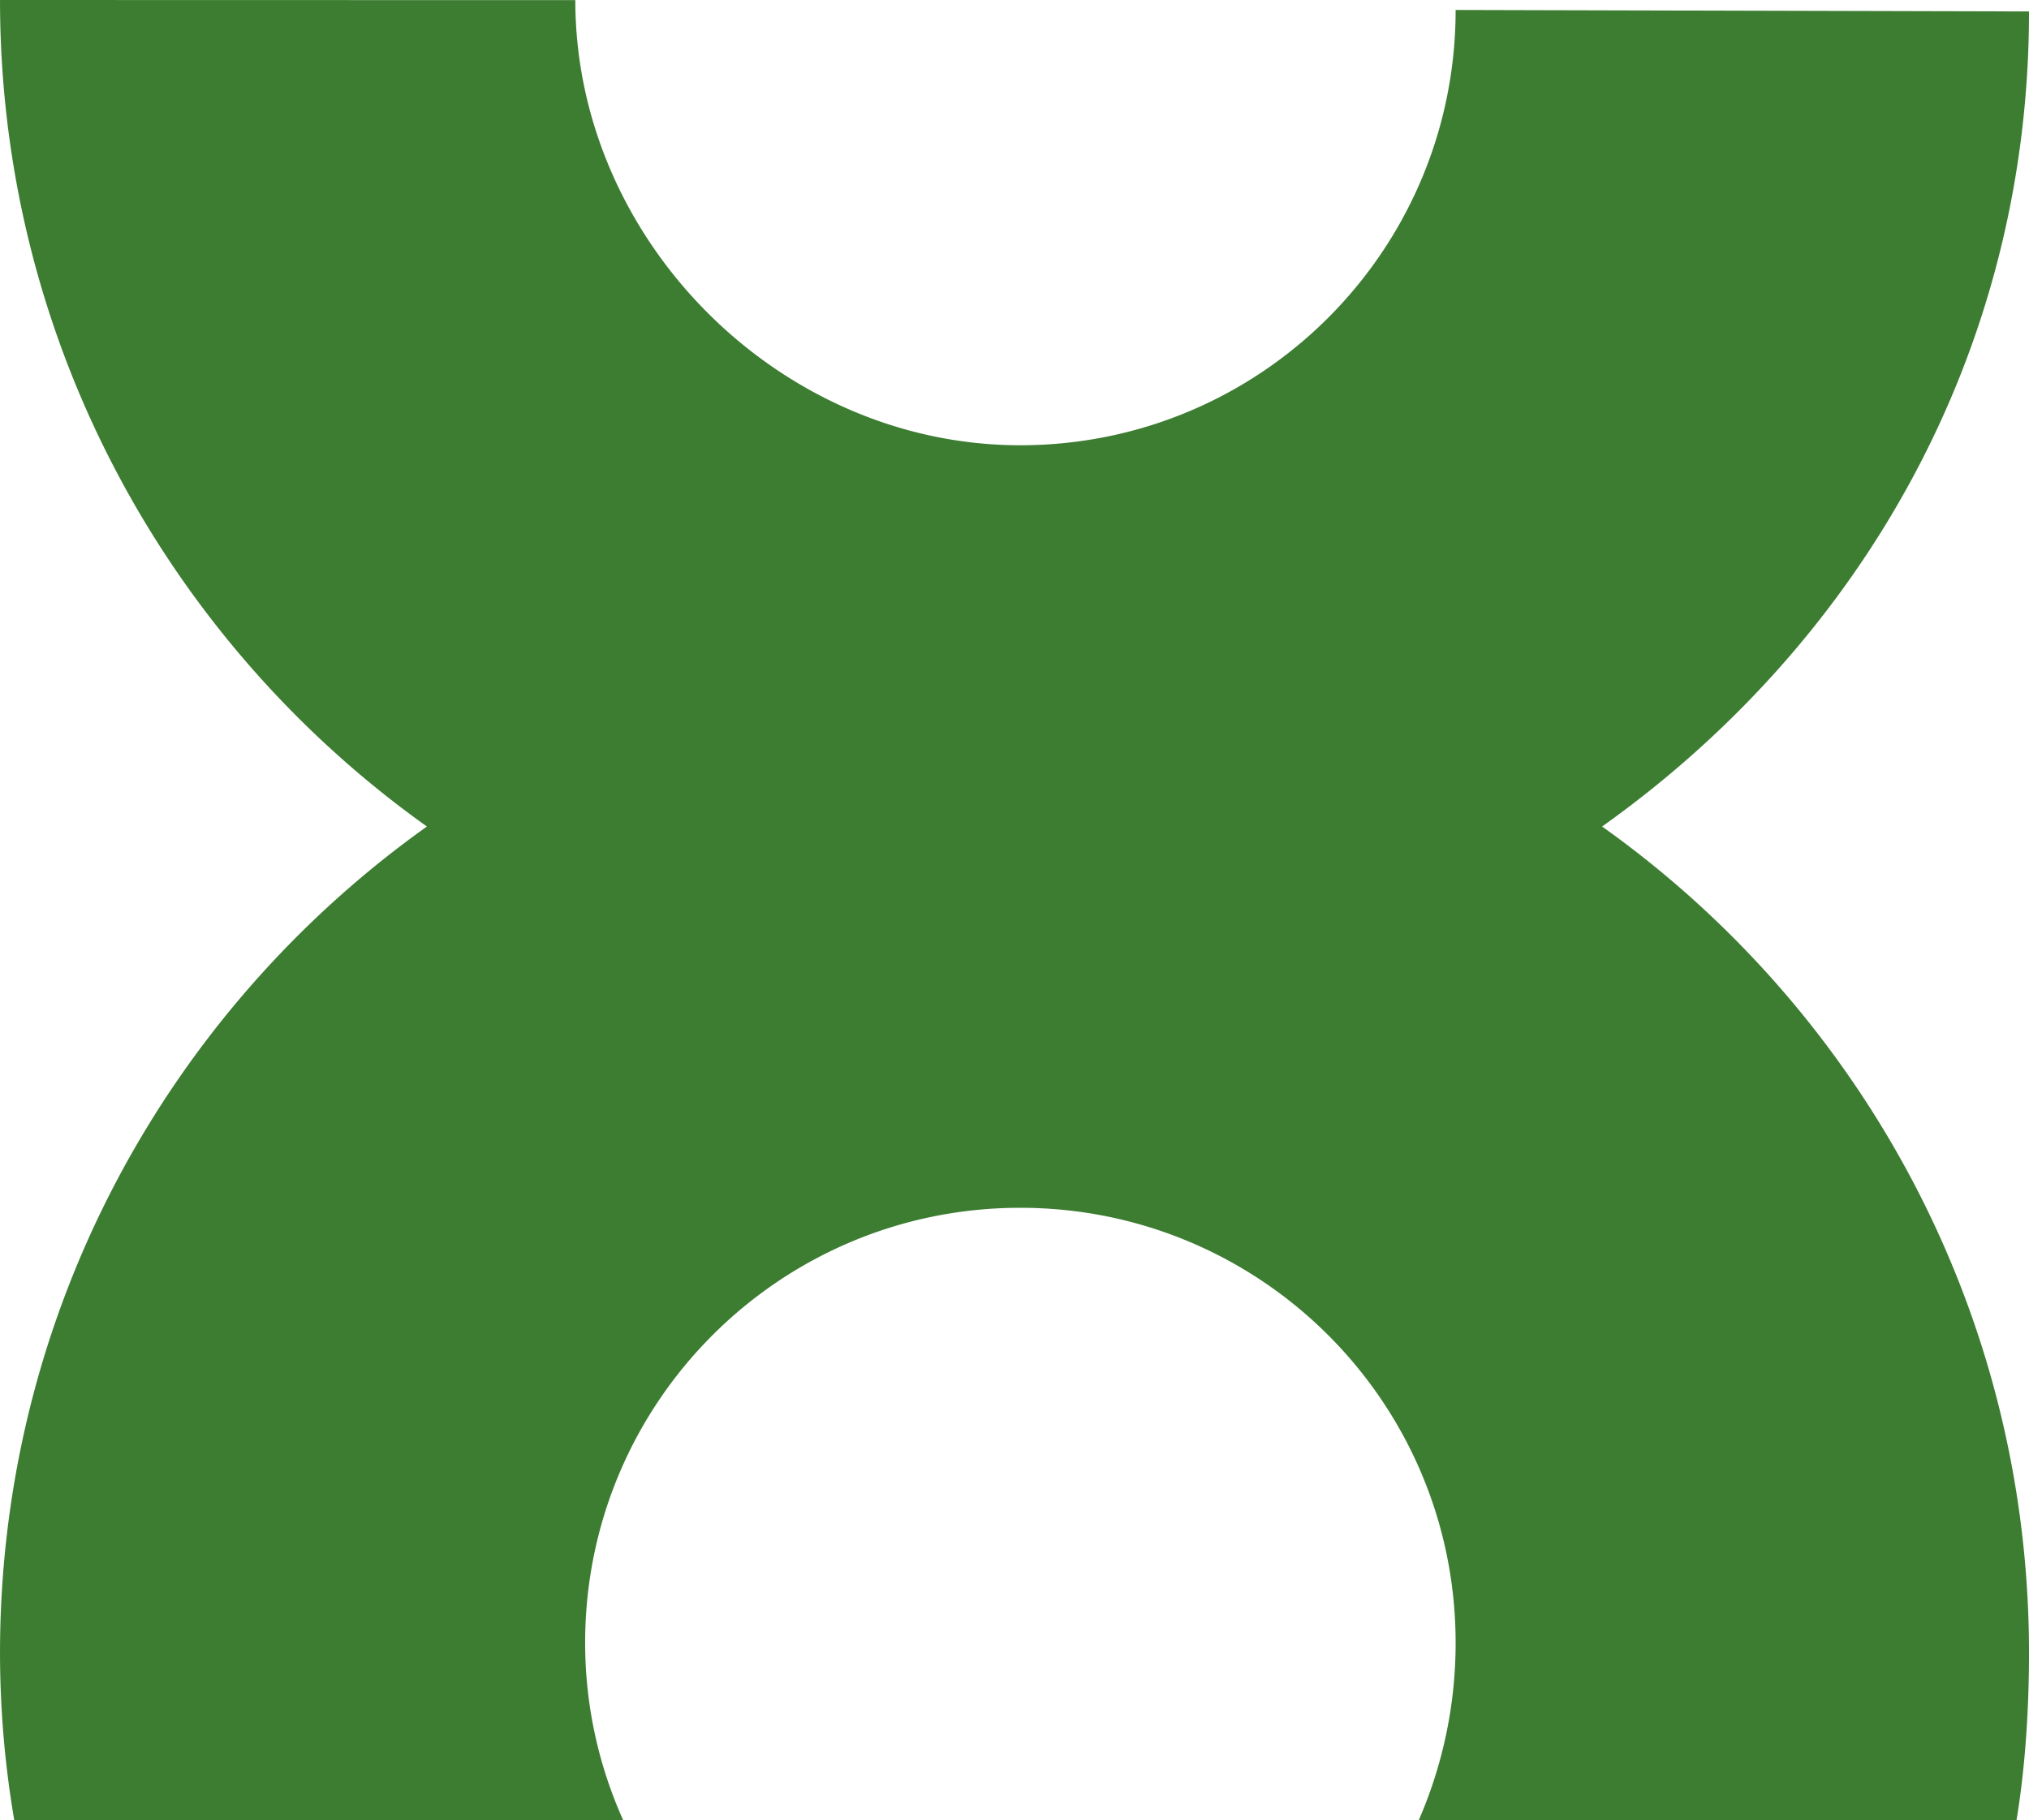 <svg xmlns="http://www.w3.org/2000/svg" xmlns:xlink="http://www.w3.org/1999/xlink" width="1184.809" height="1063.218" viewBox="0 0 1184.809 1063.218"><defs><clipPath id="a"><rect width="1063.218" height="1184.809" fill="#3d7d32"/></clipPath></defs><g transform="translate(1184.81) rotate(90)"><g transform="translate(0 0)" clip-path="url(#a)"><path d="M.078,848.869c140.469,0,259.983-119.514,259.983-259.806,0-140.469-113.771-254.239-254.239-254.239L6.684,0C205.9,0,375.4,98.4,482.741,249.3,590.1,98.4,766.109,0,965.5,0c32.422,0,66.765,2.176,97.7,7.312V356.386a258.928,258.928,0,0,0-103.7-21.562c-140.469,0-254.063,113.771-254.063,254.239,0,140.292,113.594,254.063,254.063,254.063a252.553,252.553,0,0,0,103.7-22.248v355.6a583.922,583.922,0,0,1-97.7,8.331c-199.393,0-375.4-98.638-482.76-249.28C375.4,1086.172,199.294,1184.809,0,1184.809Z" transform="translate(0 -0.006)" fill="#3d7d32"/></g></g></svg>